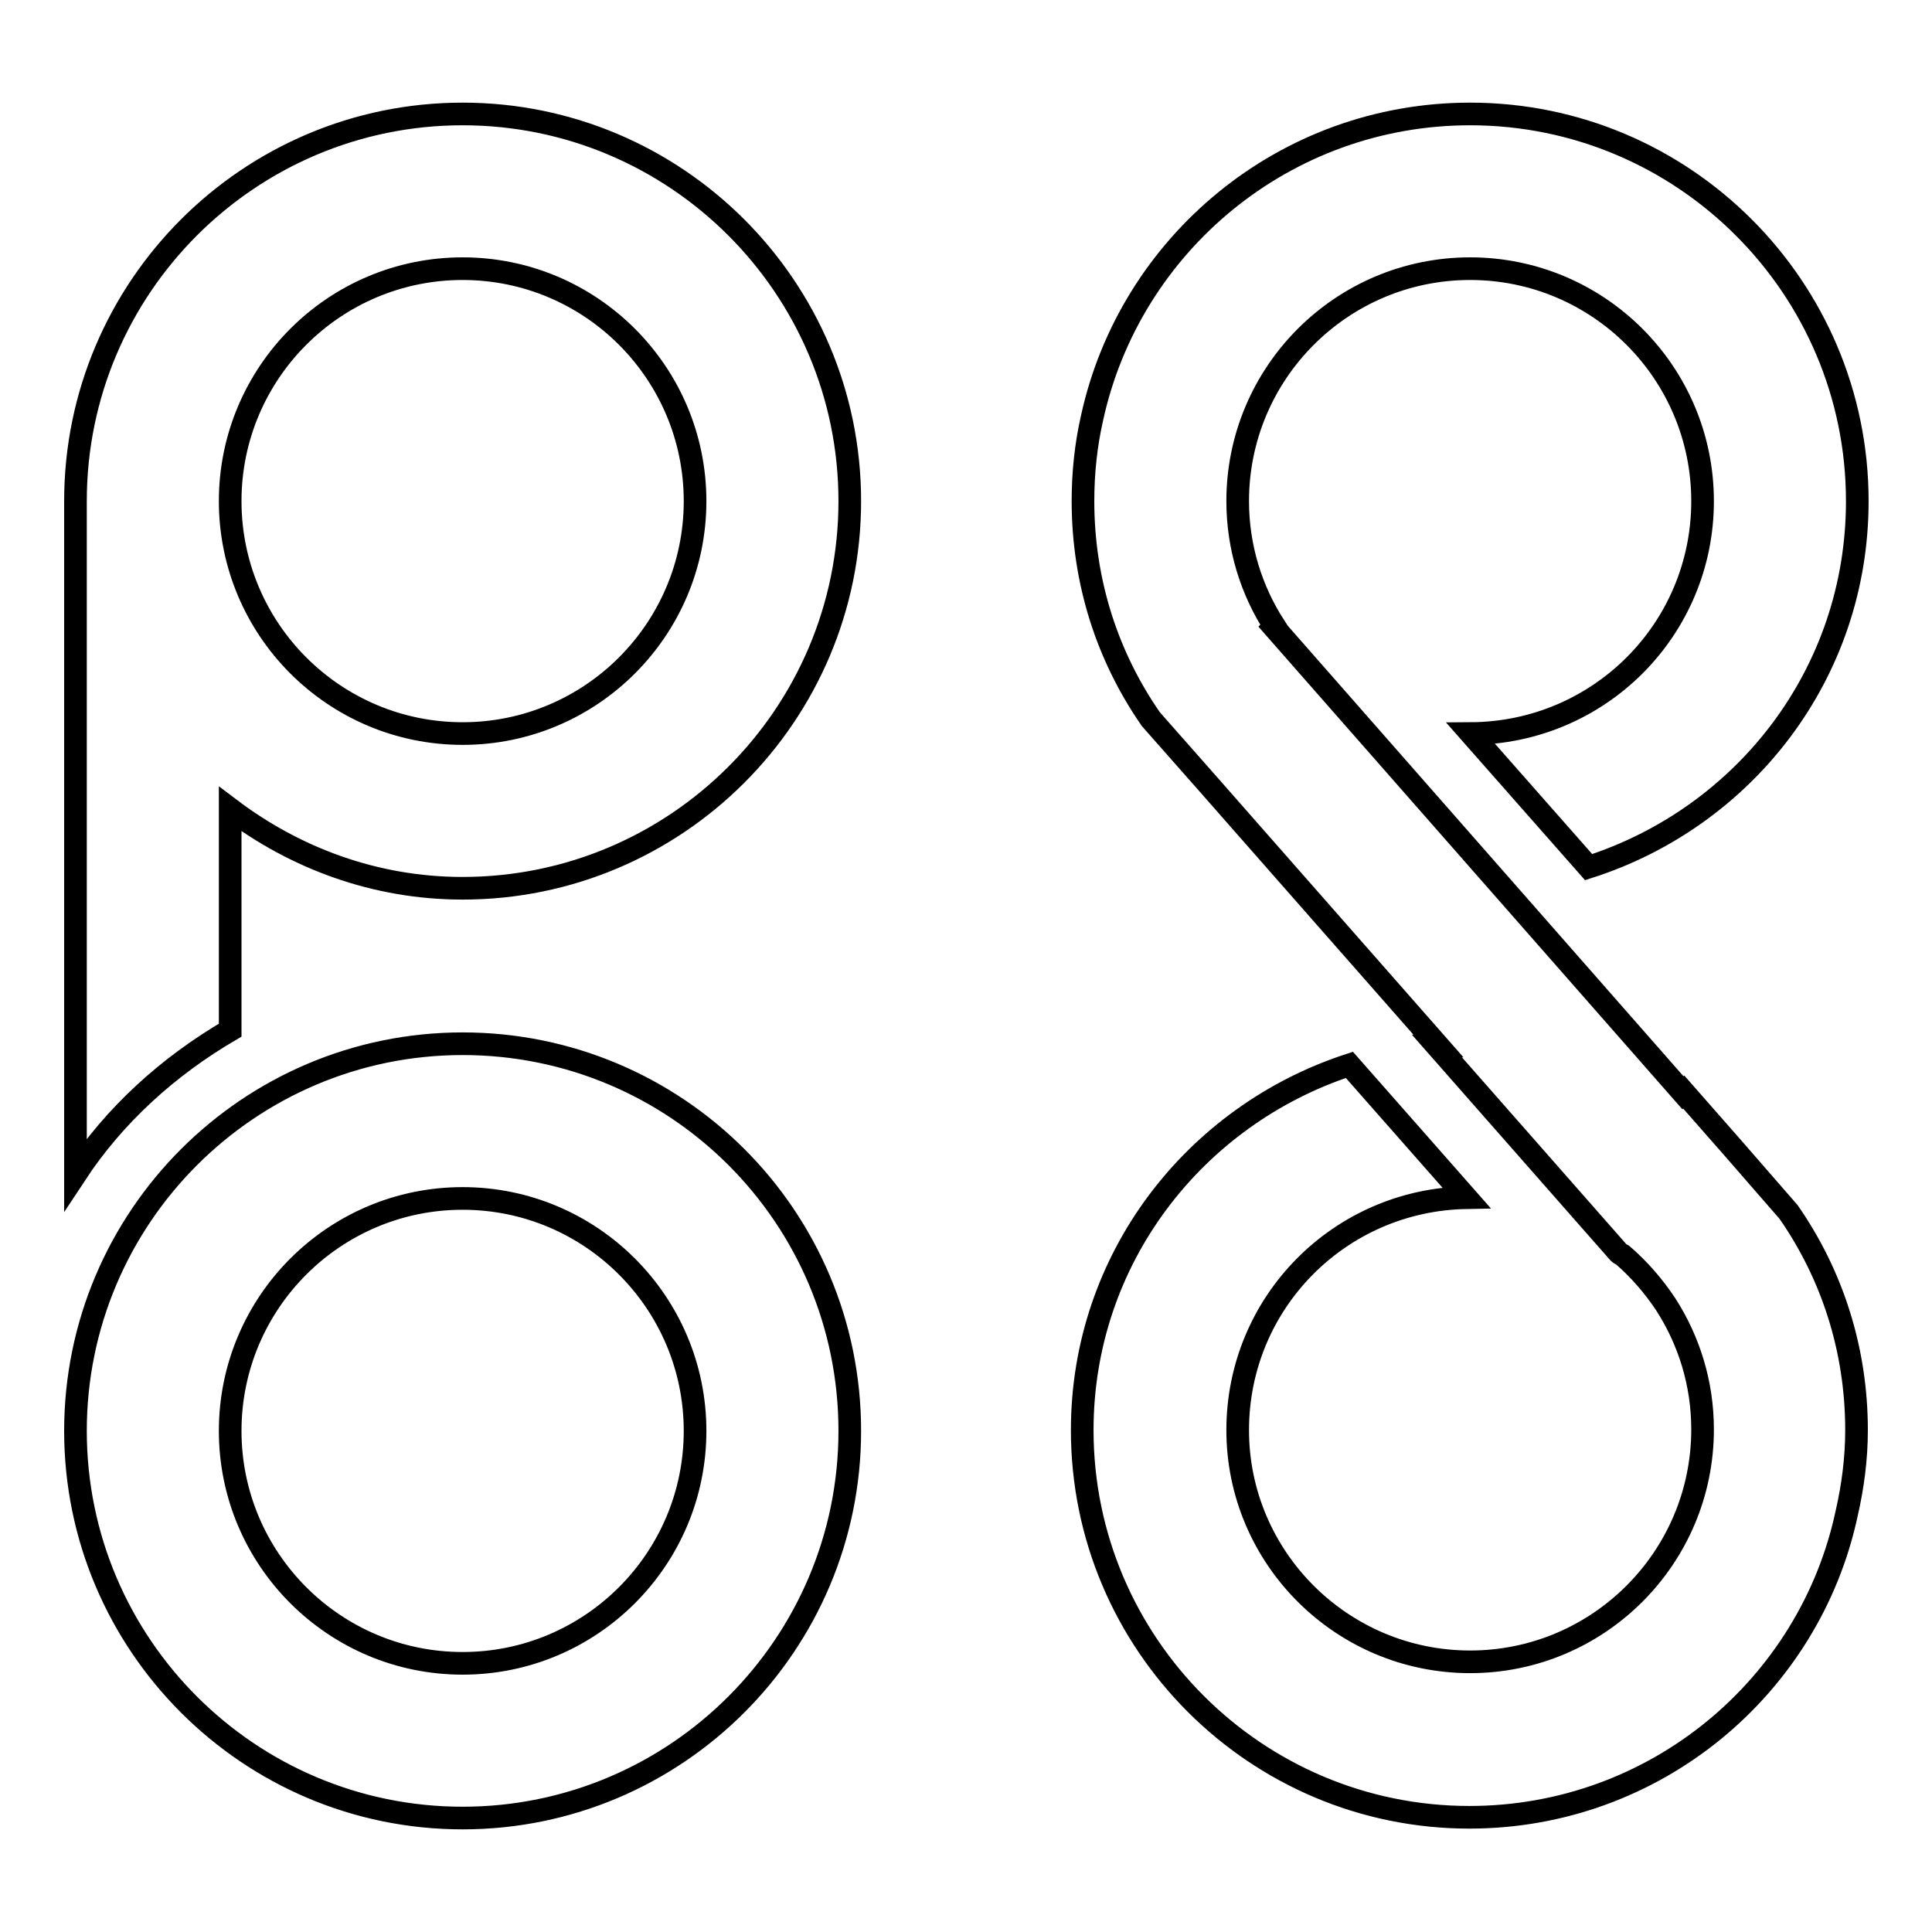 <?xml version="1.0" encoding="utf-8"?>
<!-- Svg Vector Icons : http://www.onlinewebfonts.com/icon -->
<!DOCTYPE svg PUBLIC "-//W3C//DTD SVG 1.1//EN" "http://www.w3.org/Graphics/SVG/1.1/DTD/svg11.dtd">
<svg version="1.1" xmlns="http://www.w3.org/2000/svg" xmlns:xlink="http://www.w3.org/1999/xlink" x="0px" y="0px" viewBox="0 0 256 256" enable-background="new 0 0 256 256" xml:space="preserve">
<g><g><path stroke-width="3" fill-opacity="0" stroke="#000000"  d="M61.3,138.3c-28.3,0-51.3,23-51.3,51.3c0,28.3,23,51.3,51.3,51.3s51.3-23,51.3-51.3C112.6,161.2,89.6,138.3,61.3,138.3z M61.3,220.4c-17,0-30.8-13.8-30.8-30.8c0-17,13.8-30.8,30.8-30.8c17,0,30.8,13.8,30.8,30.8C92.1,206.6,78.3,220.4,61.3,220.4z M61.3,15.1C33,15.1,10,38.1,10,66.4v89.2c5.2-7.9,12.3-14.3,20.5-19.1v-29.3c8.6,6.5,19.2,10.5,30.8,10.5c28.3,0,51.3-23,51.3-51.3C112.6,38.1,89.6,15.1,61.3,15.1z M61.3,97.2c-17,0-30.8-13.8-30.8-30.8s13.8-30.8,30.8-30.8c17,0,30.8,13.8,30.8,30.8C92.1,83.4,78.3,97.2,61.3,97.2z M229.6,152.1l-6.5-7.4l-0.1,0.1l-54.2-61.7l0.1-0.1c0,0,0,0,0,0c-3.1-4.8-4.9-10.5-4.9-16.6c0-17,13.8-30.8,30.8-30.8c17,0,30.8,13.8,30.8,30.8c0,17-13.7,30.7-30.7,30.8l15.6,17.7c20.6-6.6,35.6-25.6,35.6-48.5c0-28.3-23-51.3-51.3-51.3c-24.6,0-45.1,17.3-50.1,40.3c-0.8,3.5-1.2,7.2-1.2,11c0,10.8,3.3,20.7,9,28.9l7.5,8.5l30.6,34.8c-0.1,0-0.1,0-0.2,0l24.1,27.4c0.1,0.1,0.3,0.2,0.5,0.3c2.2,1.9,4.1,4.1,5.7,6.5c3.1,4.8,4.9,10.5,4.9,16.6c0,17-13.8,30.8-30.8,30.8c-17,0-30.8-13.8-30.8-30.7c0-16.9,13.5-30.5,30.3-30.8l-15.5-17.6c-20.5,6.7-35.4,25.7-35.4,48.4c0,28.3,23,51.3,51.3,51.3c24.6,0,45.1-17.3,50-40.3c0.8-3.5,1.3-7.2,1.3-11c0-10.8-3.3-20.7-9-28.9L229.6,152.1z"/></g></g>
</svg>